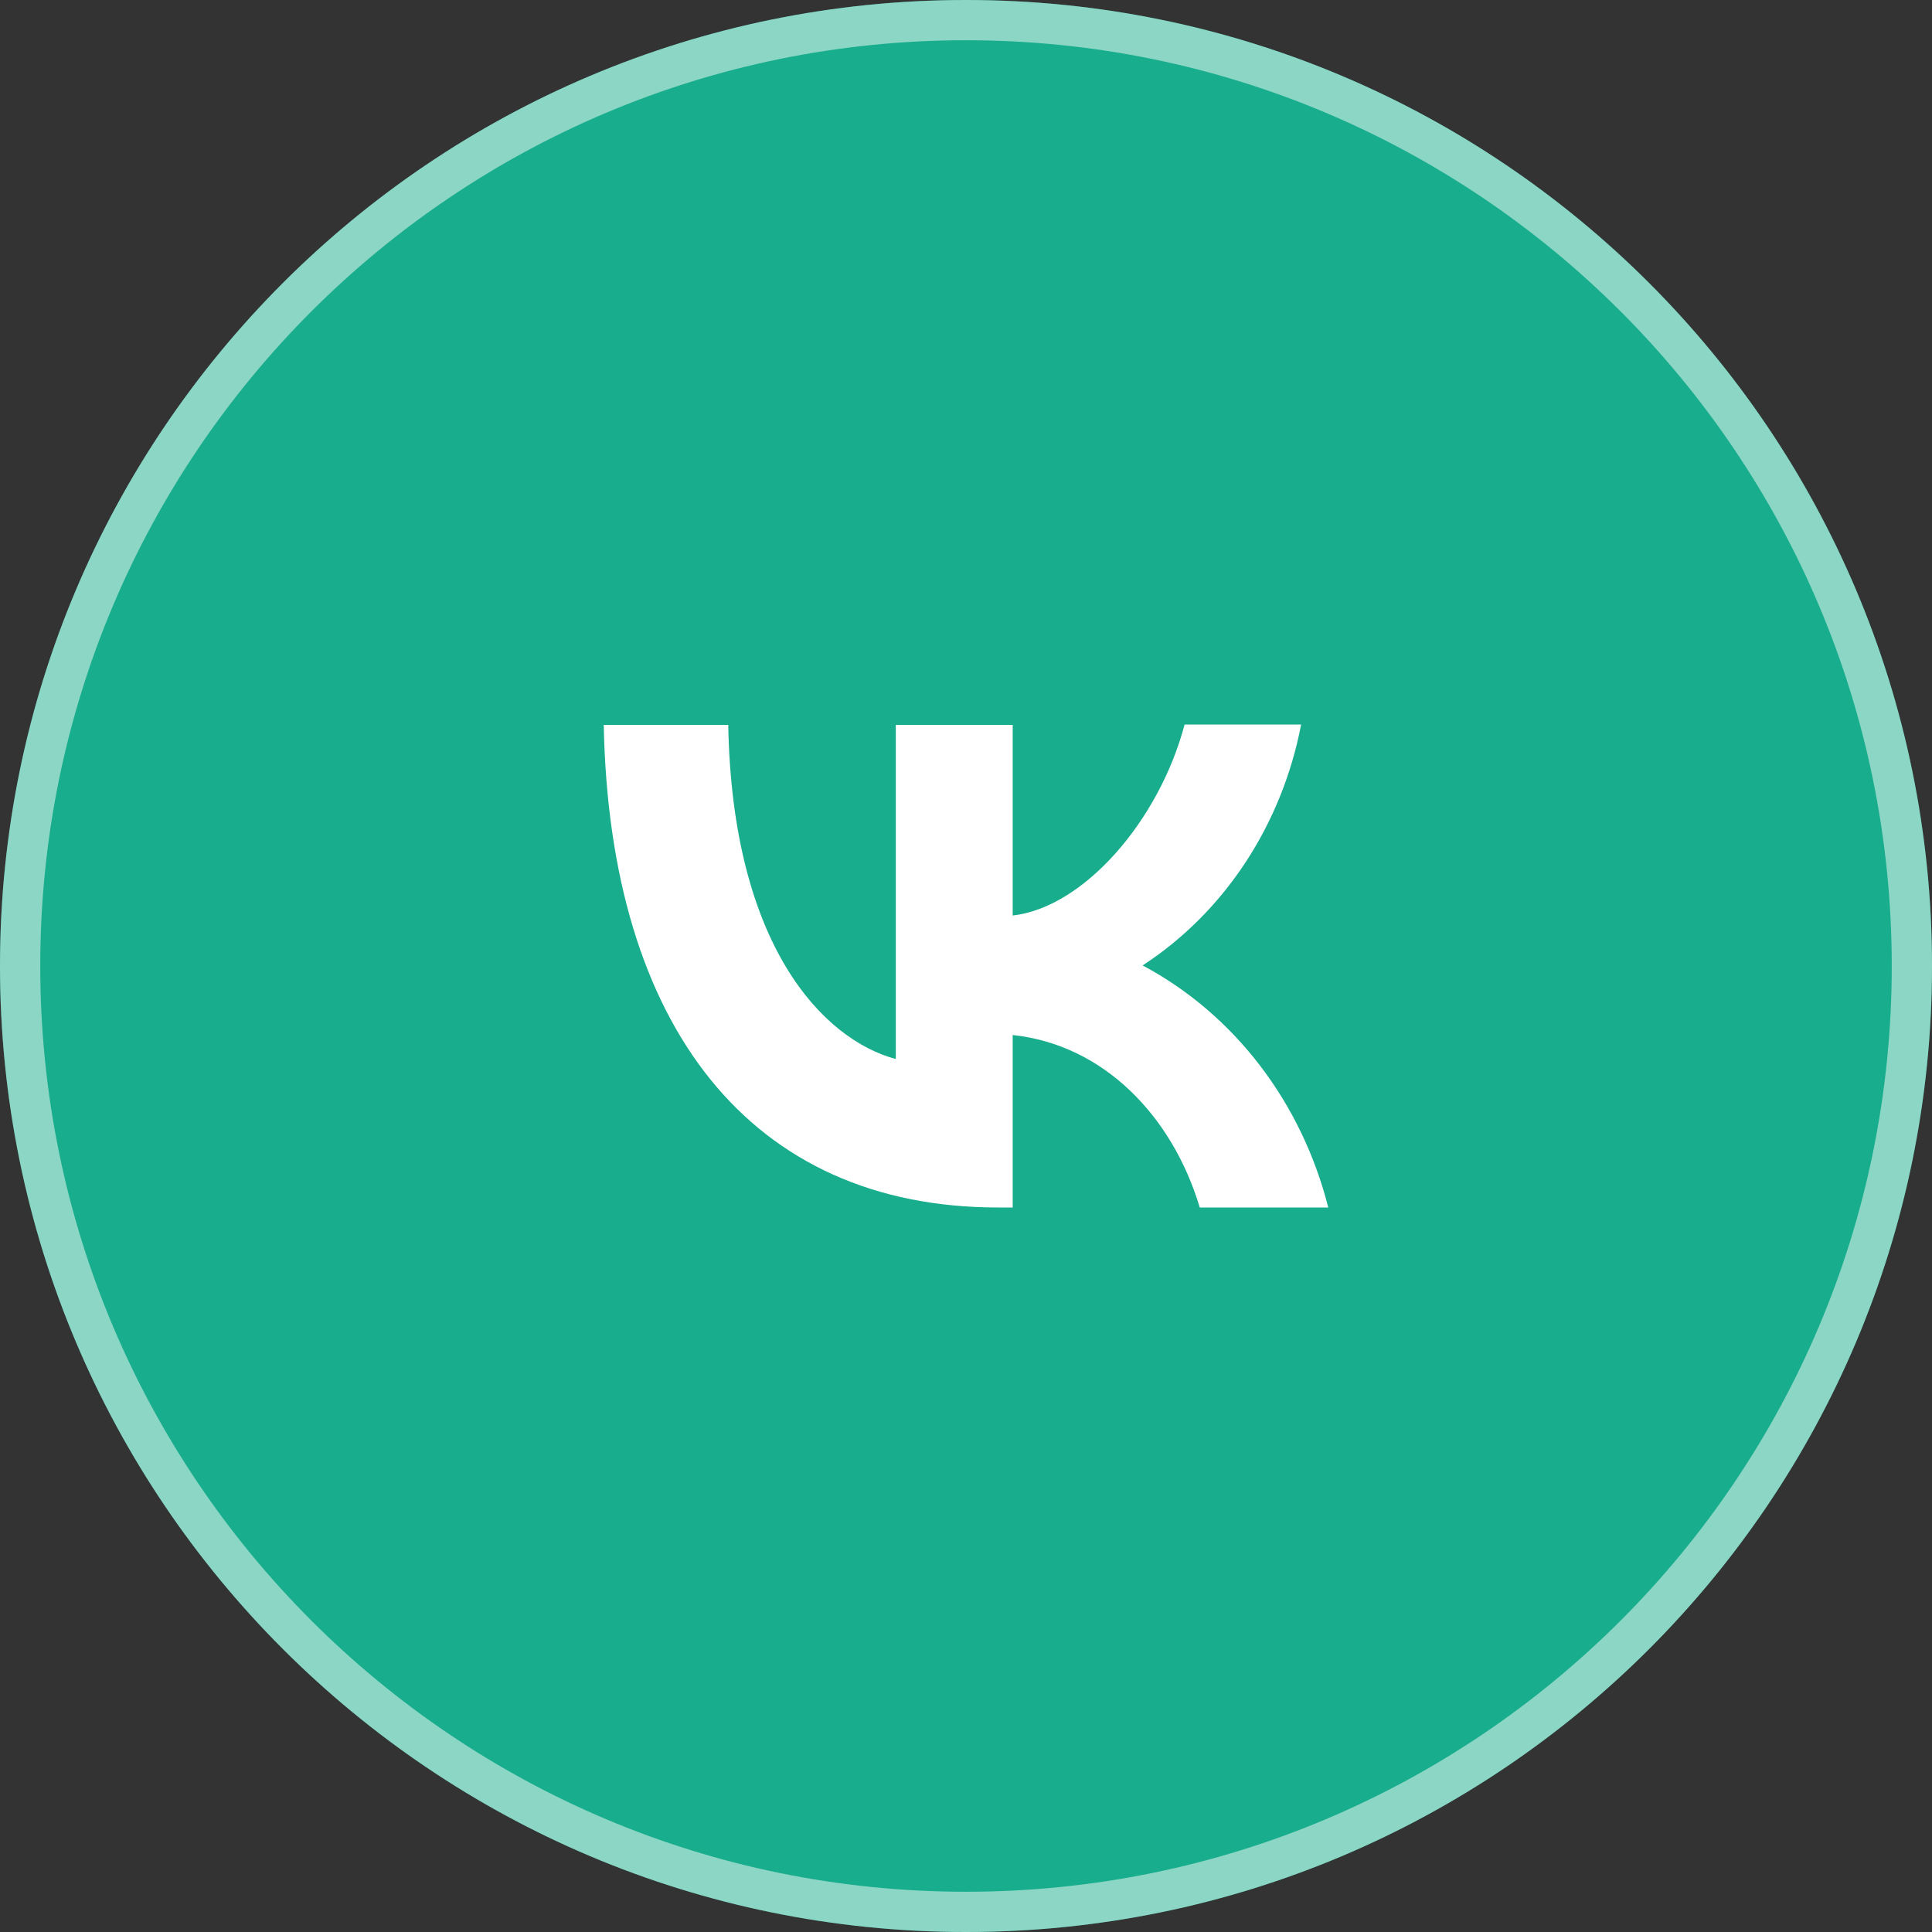 <?xml version="1.0" encoding="UTF-8"?> <svg xmlns="http://www.w3.org/2000/svg" width="48" height="48" viewBox="0 0 48 48" fill="none"><rect x="0" y="0" width="48" height="48" fill="#333333" stroke="none"/><path d="M0 24C0 10.745 10.745 0 24 0V0C37.255 0 48 10.745 48 24V24C48 37.255 37.255 48 24 48V48C10.745 48 0 37.255 0 24V24Z" fill="#18AD8C"></path><path d="M24 0.5C36.979 0.5 47.5 11.021 47.5 24C47.5 36.979 36.979 47.5 24 47.5C11.021 47.5 0.5 36.979 0.5 24C0.5 11.021 11.021 0.5 24 0.5Z" stroke="white" stroke-opacity="0.5"></path><path d="M24.8 30C18.65 30 15.144 25.504 15 18.01H18.093C18.192 23.505 20.457 25.83 22.256 26.311V18.01H25.16V22.746C26.931 22.544 28.801 20.383 29.431 18H32.326C32.09 19.233 31.618 20.401 30.941 21.431C30.263 22.461 29.394 23.331 28.388 23.986C29.511 24.583 30.502 25.428 31.297 26.464C32.092 27.501 32.673 28.706 33 30H29.808C29.125 27.723 27.417 25.955 25.16 25.715V30H24.809H24.8Z" fill="white"></path></svg> 